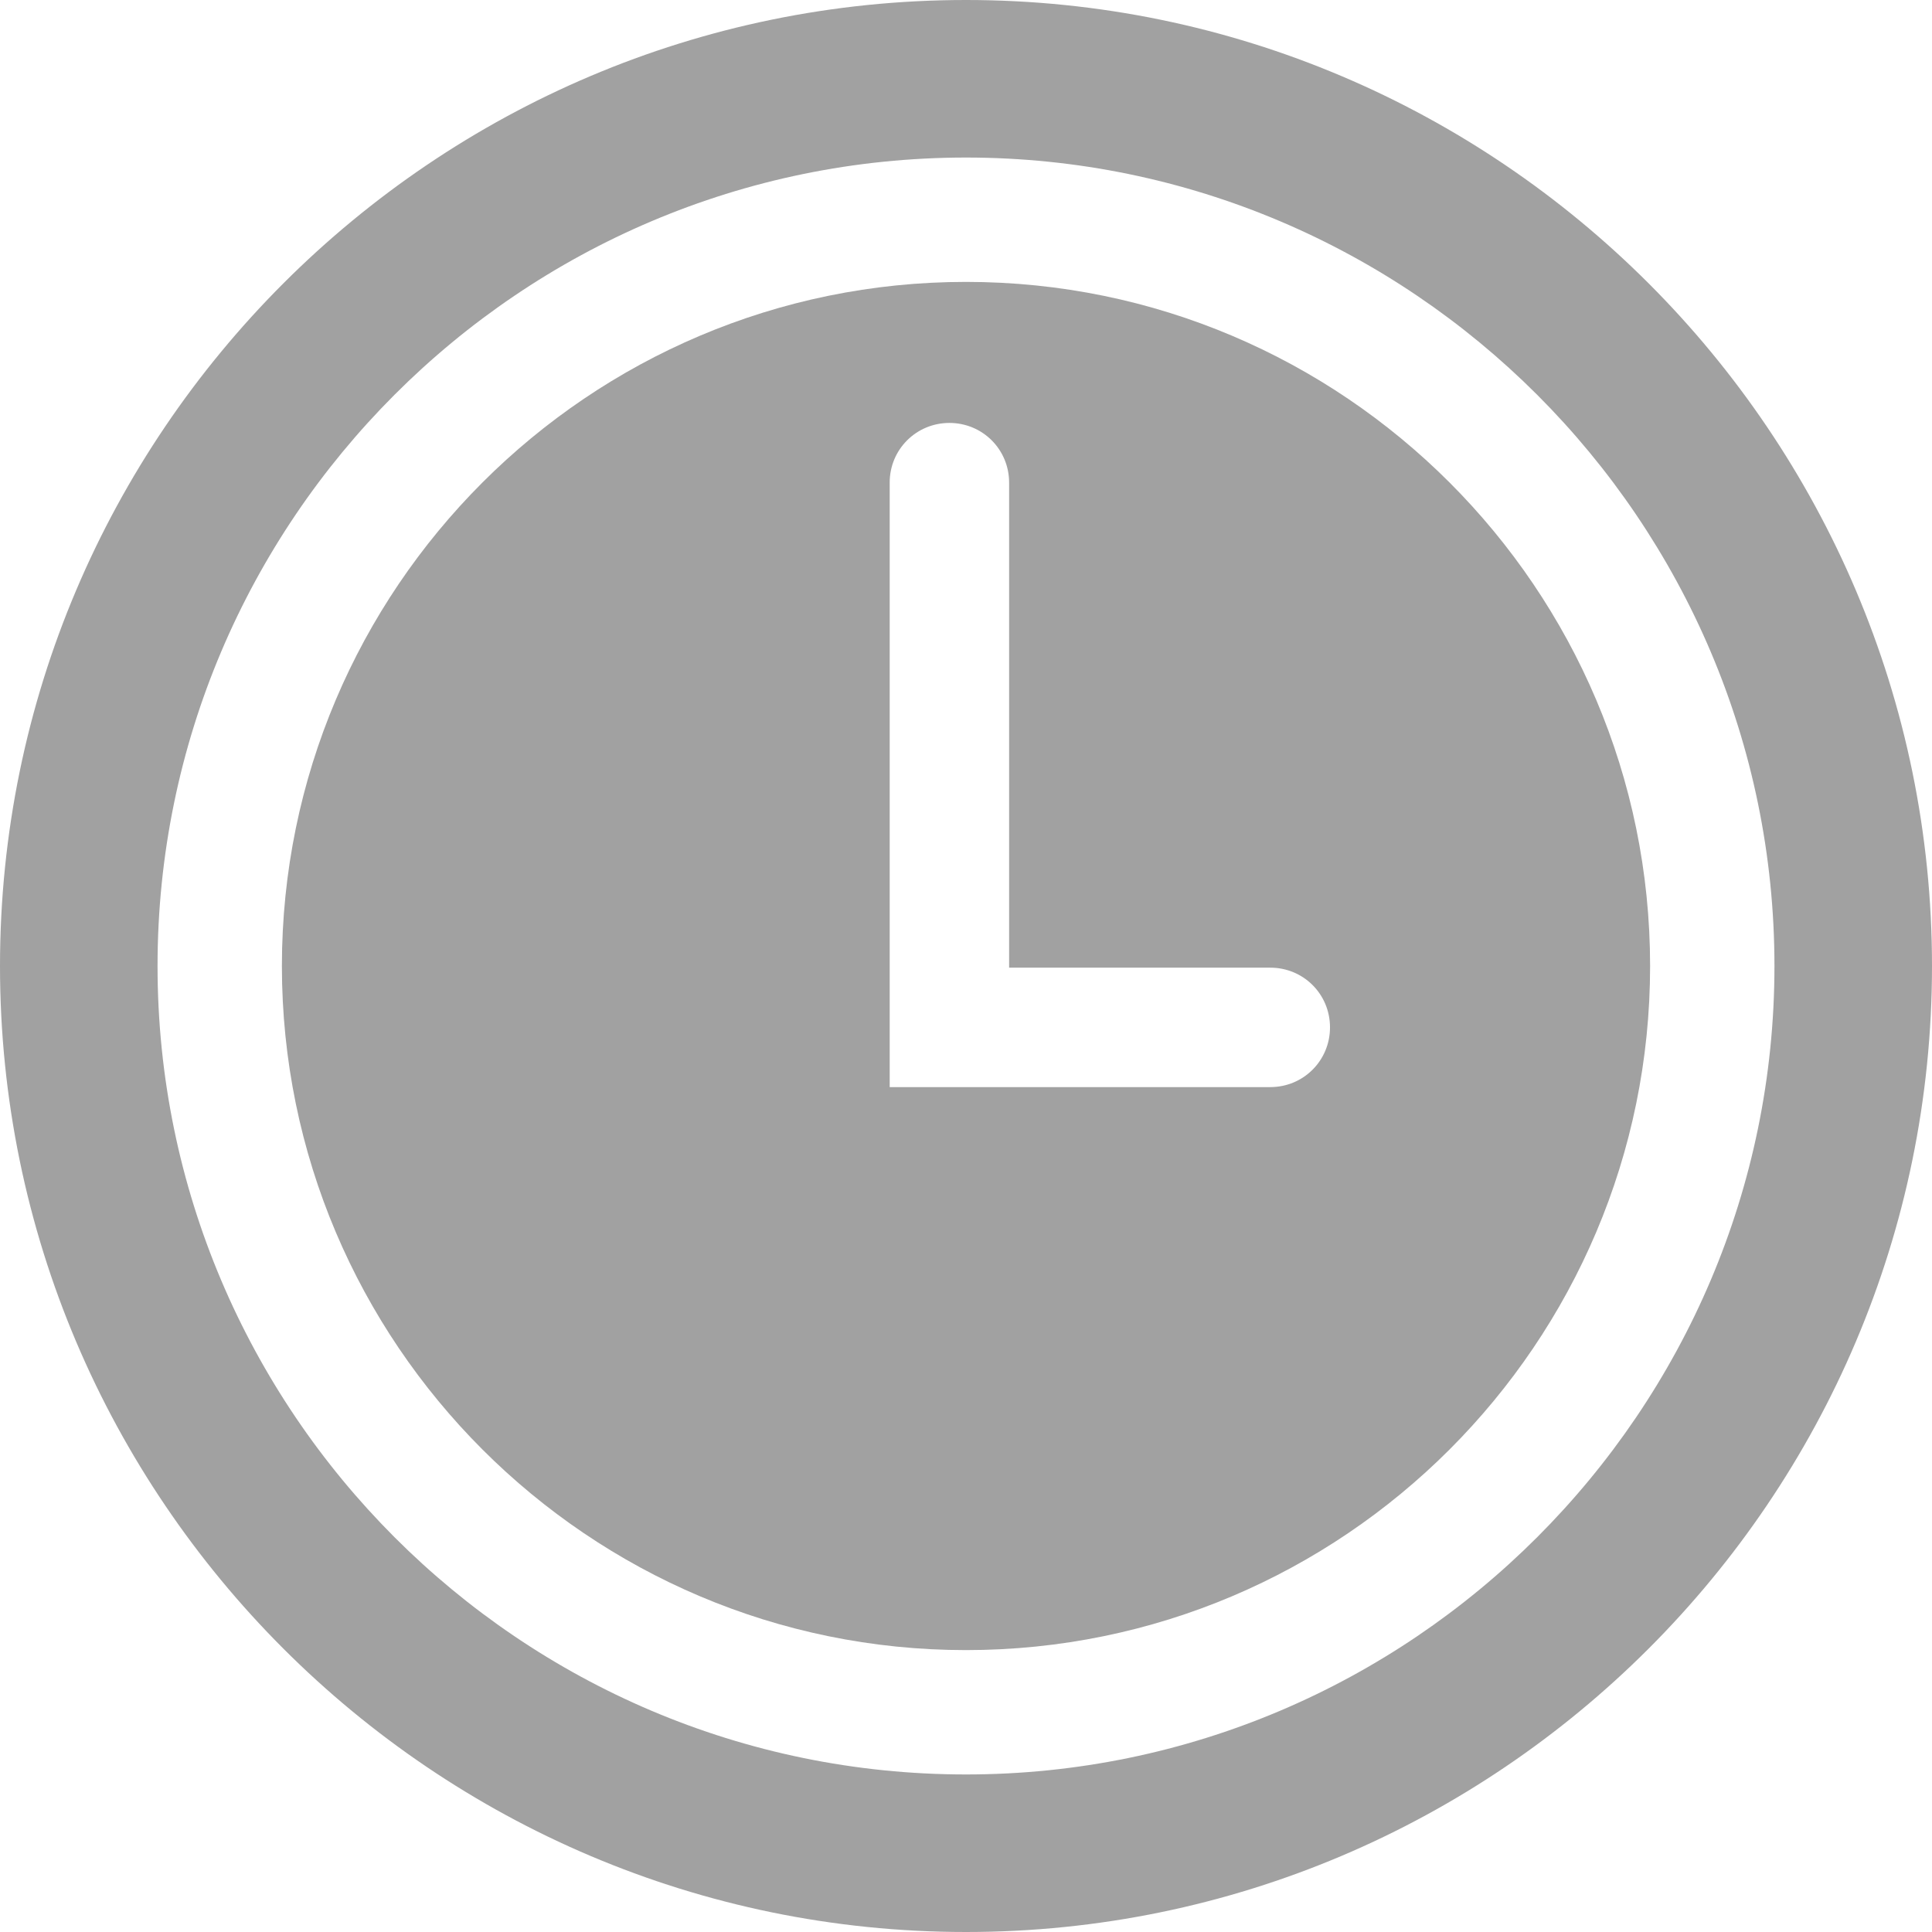 <svg xmlns="http://www.w3.org/2000/svg" width="22" height="22" viewBox="0 0 22 22">
    <g fill="#A1A1A1" fill-rule="evenodd">
        <path d="M14.465 12.379h-4.334V5.495c0-.377.303-.679.68-.679.378 0 .68.302.68.68v5.523h2.974c.378 0 .68.302.68.68 0 .377-.302.68-.68.68M11 3.21c-4.296 0-7.79 3.494-7.79 7.79 0 4.296 3.494 7.79 7.79 7.79 4.296 0 7.79-3.494 7.79-7.79 0-4.296-3.494-7.79-7.79-7.79"/>
        <path d="M11 20.206c-5.08 0-9.206-4.136-9.206-9.206 0-5.07 4.126-9.206 9.206-9.206 5.07 0 9.206 4.136 9.206 9.206 0 5.07-4.136 9.206-9.206 9.206M11 0C4.938 0 0 4.938 0 11s4.938 11 11 11 11-4.938 11-11S17.062 0 11 0"/>
    </g>
</svg>
